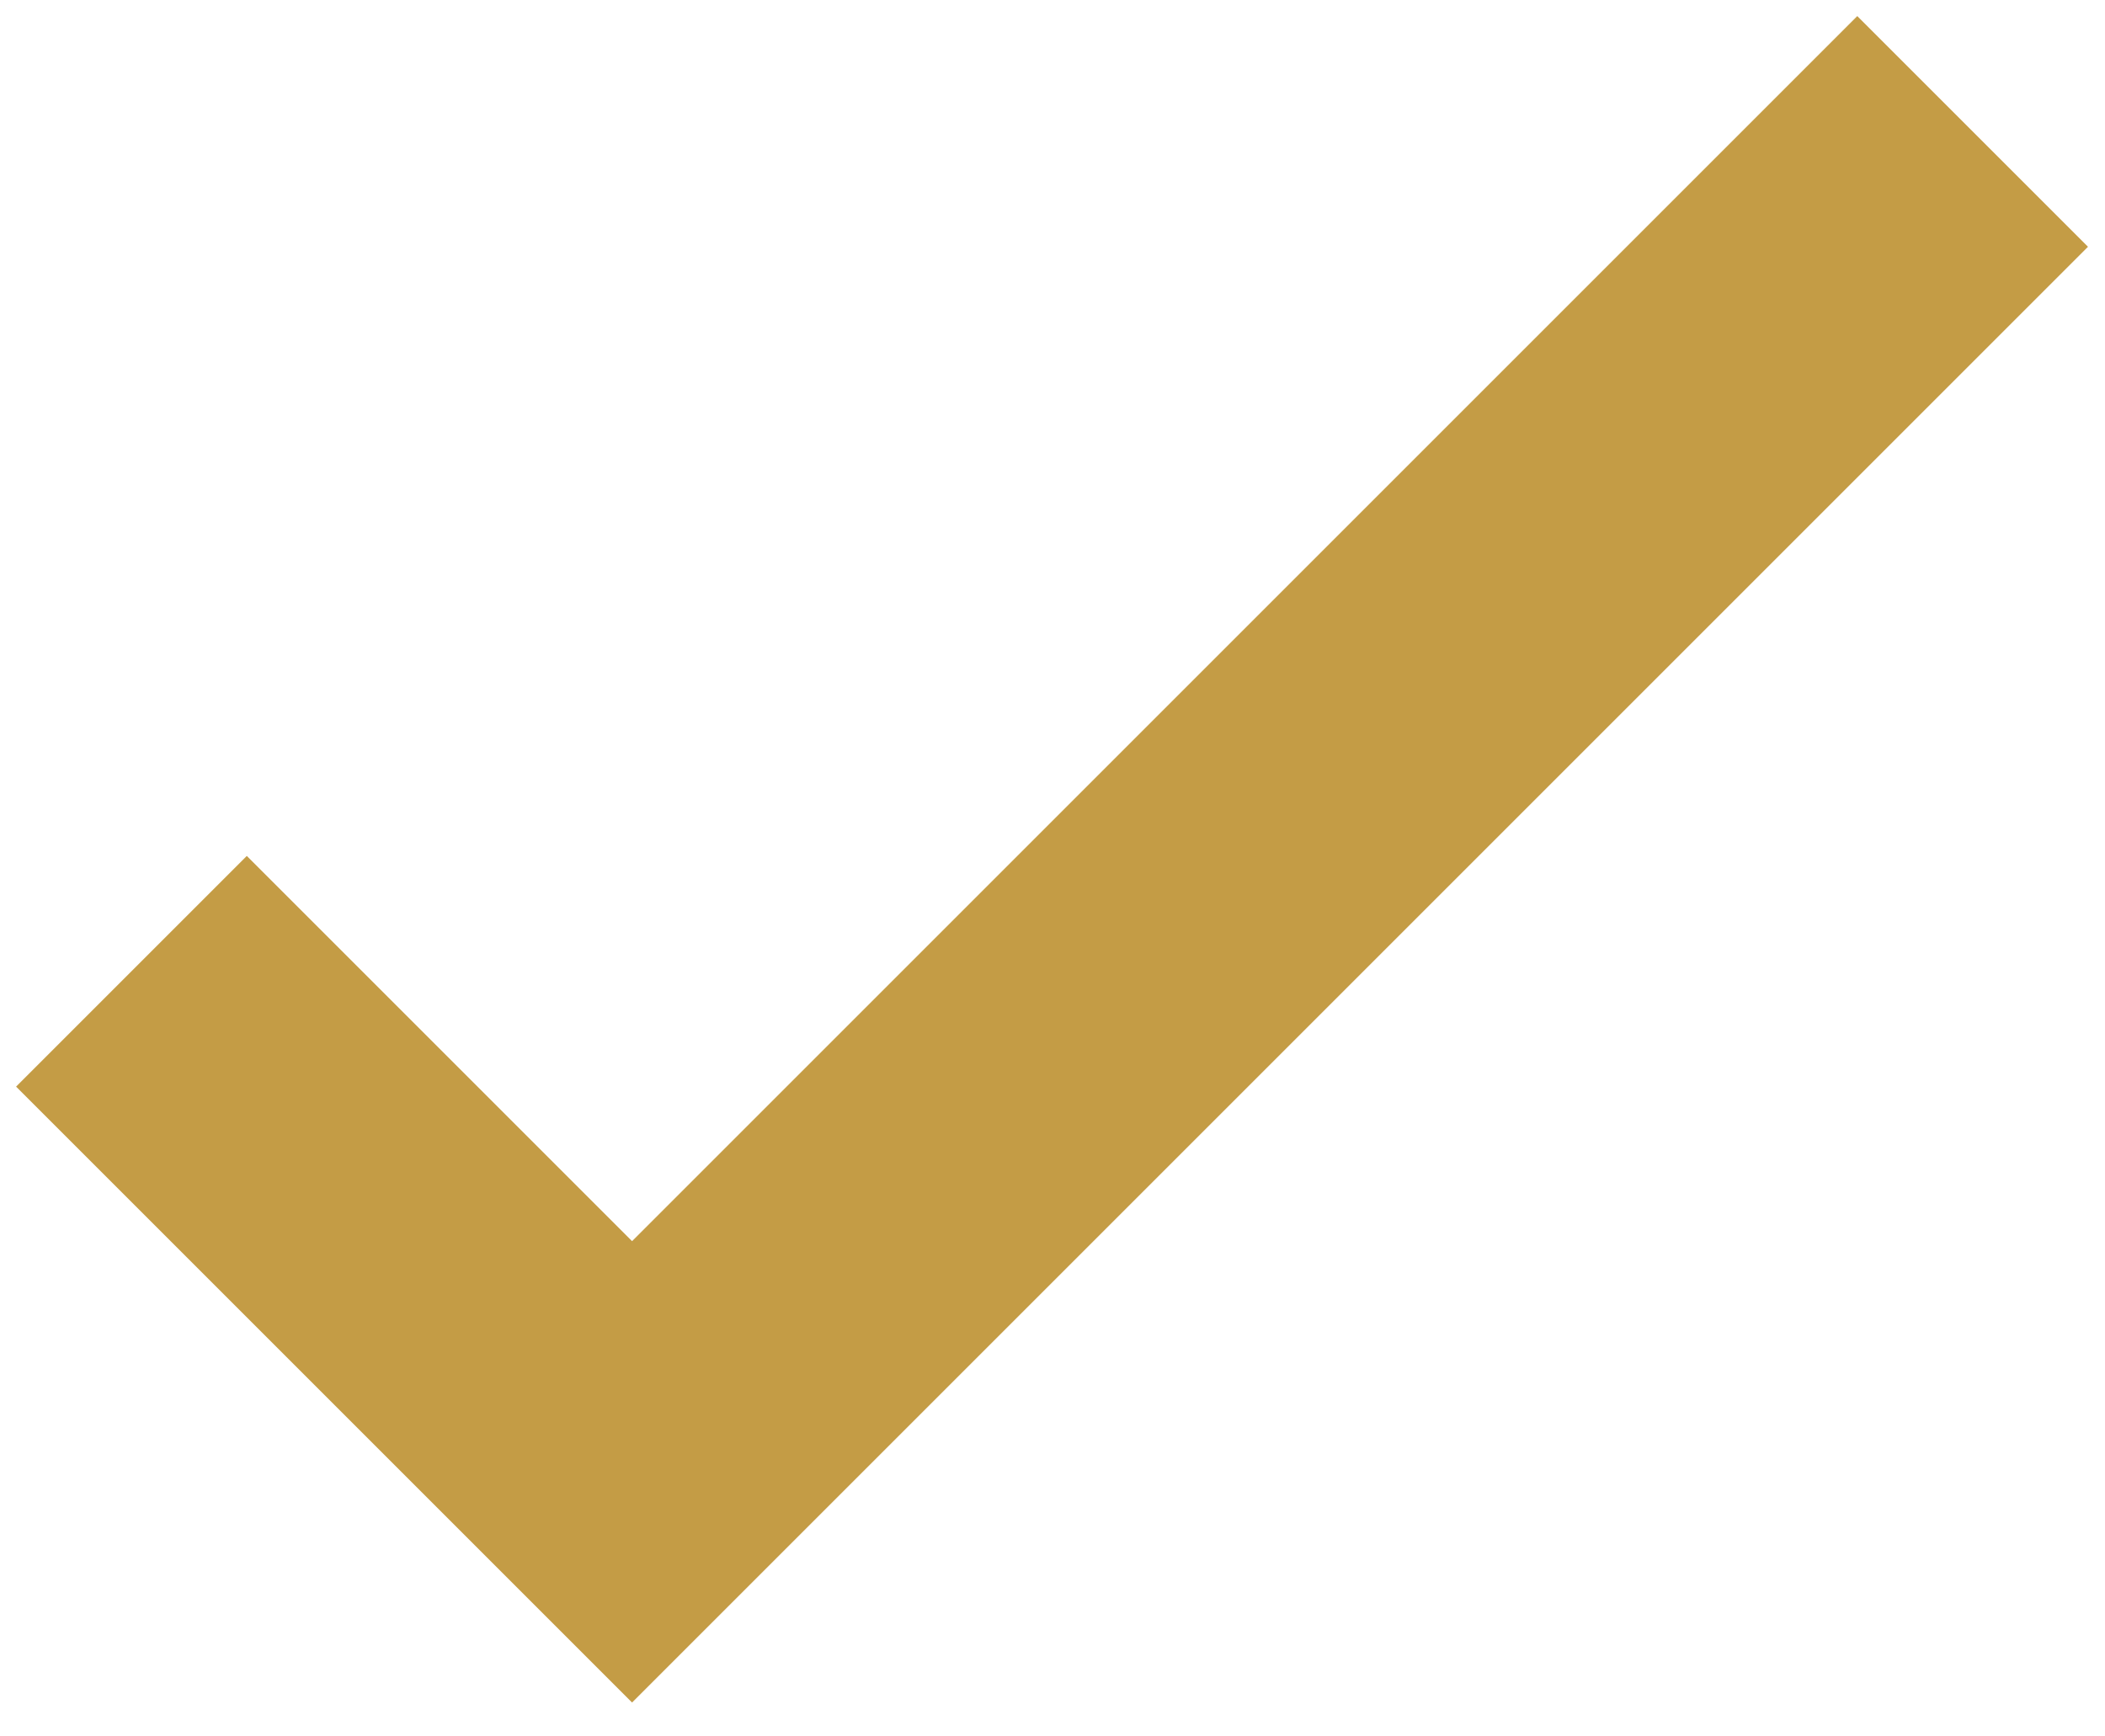 <?xml version="1.0" encoding="UTF-8"?>
<svg id="Layer_1" xmlns="http://www.w3.org/2000/svg" version="1.1" viewBox="0 0 225.8 186.2">
  <!-- Generator: Adobe Illustrator 29.0.1, SVG Export Plug-In . SVG Version: 2.1.0 Build 192)  -->
  <defs>
    <style>
      .st0 {
        fill: none;
        stroke: #c49c45;
        stroke-miterlimit: 10;
        stroke-width: 35px;
      }
    </style>
  </defs>
  <polyline class="st0" points="211.6 14.1 67.8 157.9 14.1 104.2"/>
</svg>